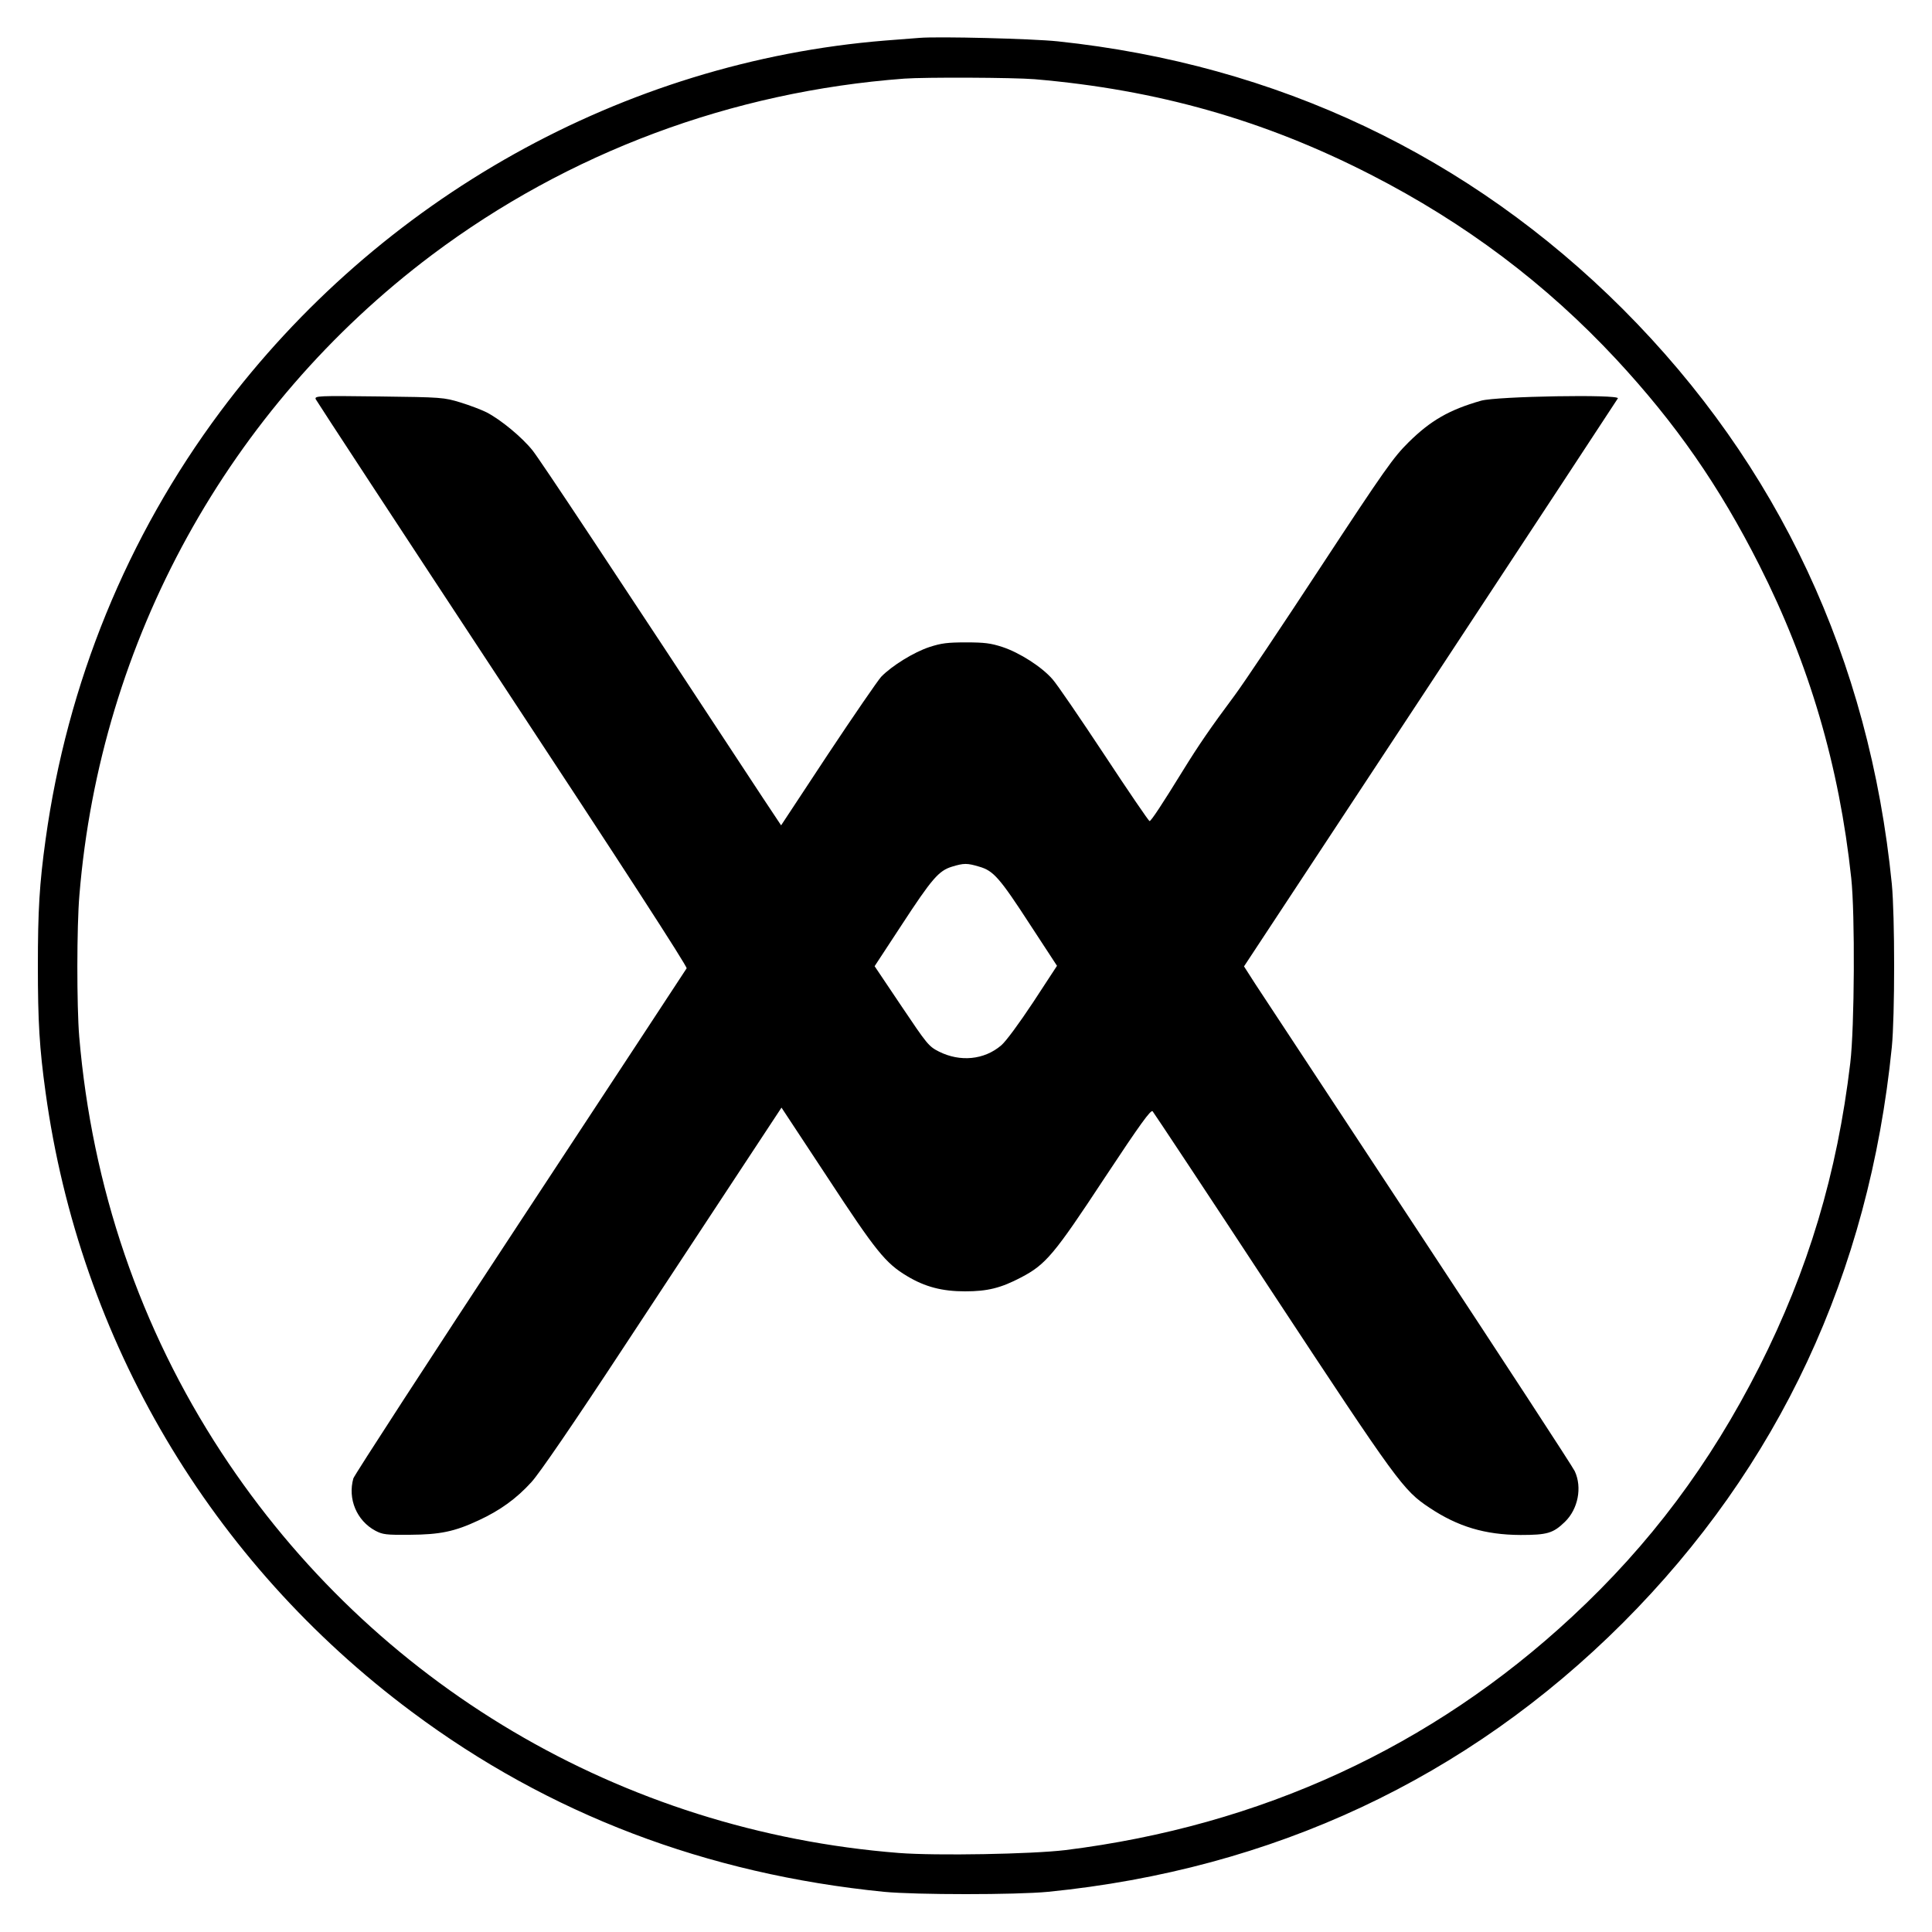 <svg version="1.0" xmlns="http://www.w3.org/2000/svg" width="1e3pt" height="1e3pt" viewBox="0 0 1e3 1e3"><g transform="translate(0,1000) scale(0.1,-0.1)" fill="#000" stroke="none"><path d="M4760 9804c-25-2-106-8-180-14-1353-110-2615-815-3440-1921-483-648-792-1405-904-2214-32-230-40-369-40-655s8-425 40-655c177-1284 854-2429 1895-3205 710-530 1525-840 2444-932 169-16 681-16 850 0 1163 116 2169 587 2975 1392 807 808 1274 1807 1392 2980 16 163 16 678 0 845-116 1163-587 2169-1392 2975-795 794-1790 1266-2925 1386-133 14-618 26-715 18zm595-214c633-54 1188-211 1740-494 490-251 907-565 1271-956 308-332 532-654 740-1065 259-512 414-1040 476-1620 20-186 17-772-5-957-68-573-218-1072-471-1573-255-503-566-919-969-1293C7412 958 6526 550 5515 424c-175-21-668-30-862-15-1436 113-2721 873-3507 2073-421 643-670 1374-736 2153-13 157-13 570 1 732 108 1317 772 2522 1824 3313 706 530 1551 846 2445 913 108 8 565 6 675-3z"/><path d="M1634 7934c4-9 439-673 967-1475 612-929 958-1463 953-1471-4-7-392-597-861-1310-470-714-858-1312-864-1330-30-106 17-219 114-271 38-20 56-22 177-21 157 1 232 16 358 75 110 51 195 112 273 198 41 45 214 297 484 708 231 351 508 771 615 934l195 296 238-361c251-383 3e2-444 412-511 93-56 182-79 3e2-79 116 0 185 17 290 72 128 67 171 118 431 513 187 283 241 357 250 347 6-7 286-429 620-938 648-984 677-1024 813-1114 147-98 287-140 471-141 139 0 169 9 230 68 68 66 90 178 51 262-10 22-373 578-806 1235s-814 1236-847 1286l-59 92 964 1463c530 805 967 1470 971 1477 13 22-628 11-708-12-165-47-262-103-376-216-77-76-124-142-451-640-2e2-305-402-607-449-670-123-165-188-260-265-385-111-180-167-265-175-265-4 0-110 155-235 345-125 189-245 365-267 389-55 64-171 138-259 167-61 20-94 24-189 24s-128-4-189-24c-80-26-195-97-250-154-18-20-142-2e2-276-402l-242-367-95 143c-789 1201-1150 1745-1191 1797-54 68-165 160-239 198-26 13-86 36-135 51-86 26-94 27-422 31-315 4-333 3-327-14zm3435-2420c73-21 105-57 264-302l138-211-123-188c-73-110-141-203-166-224-88-75-212-87-322-32-53 27-61 37-194 235l-139 207 139 212c158 242 193 282 261 303 62 19 79 19 142 0z"/></g></svg>